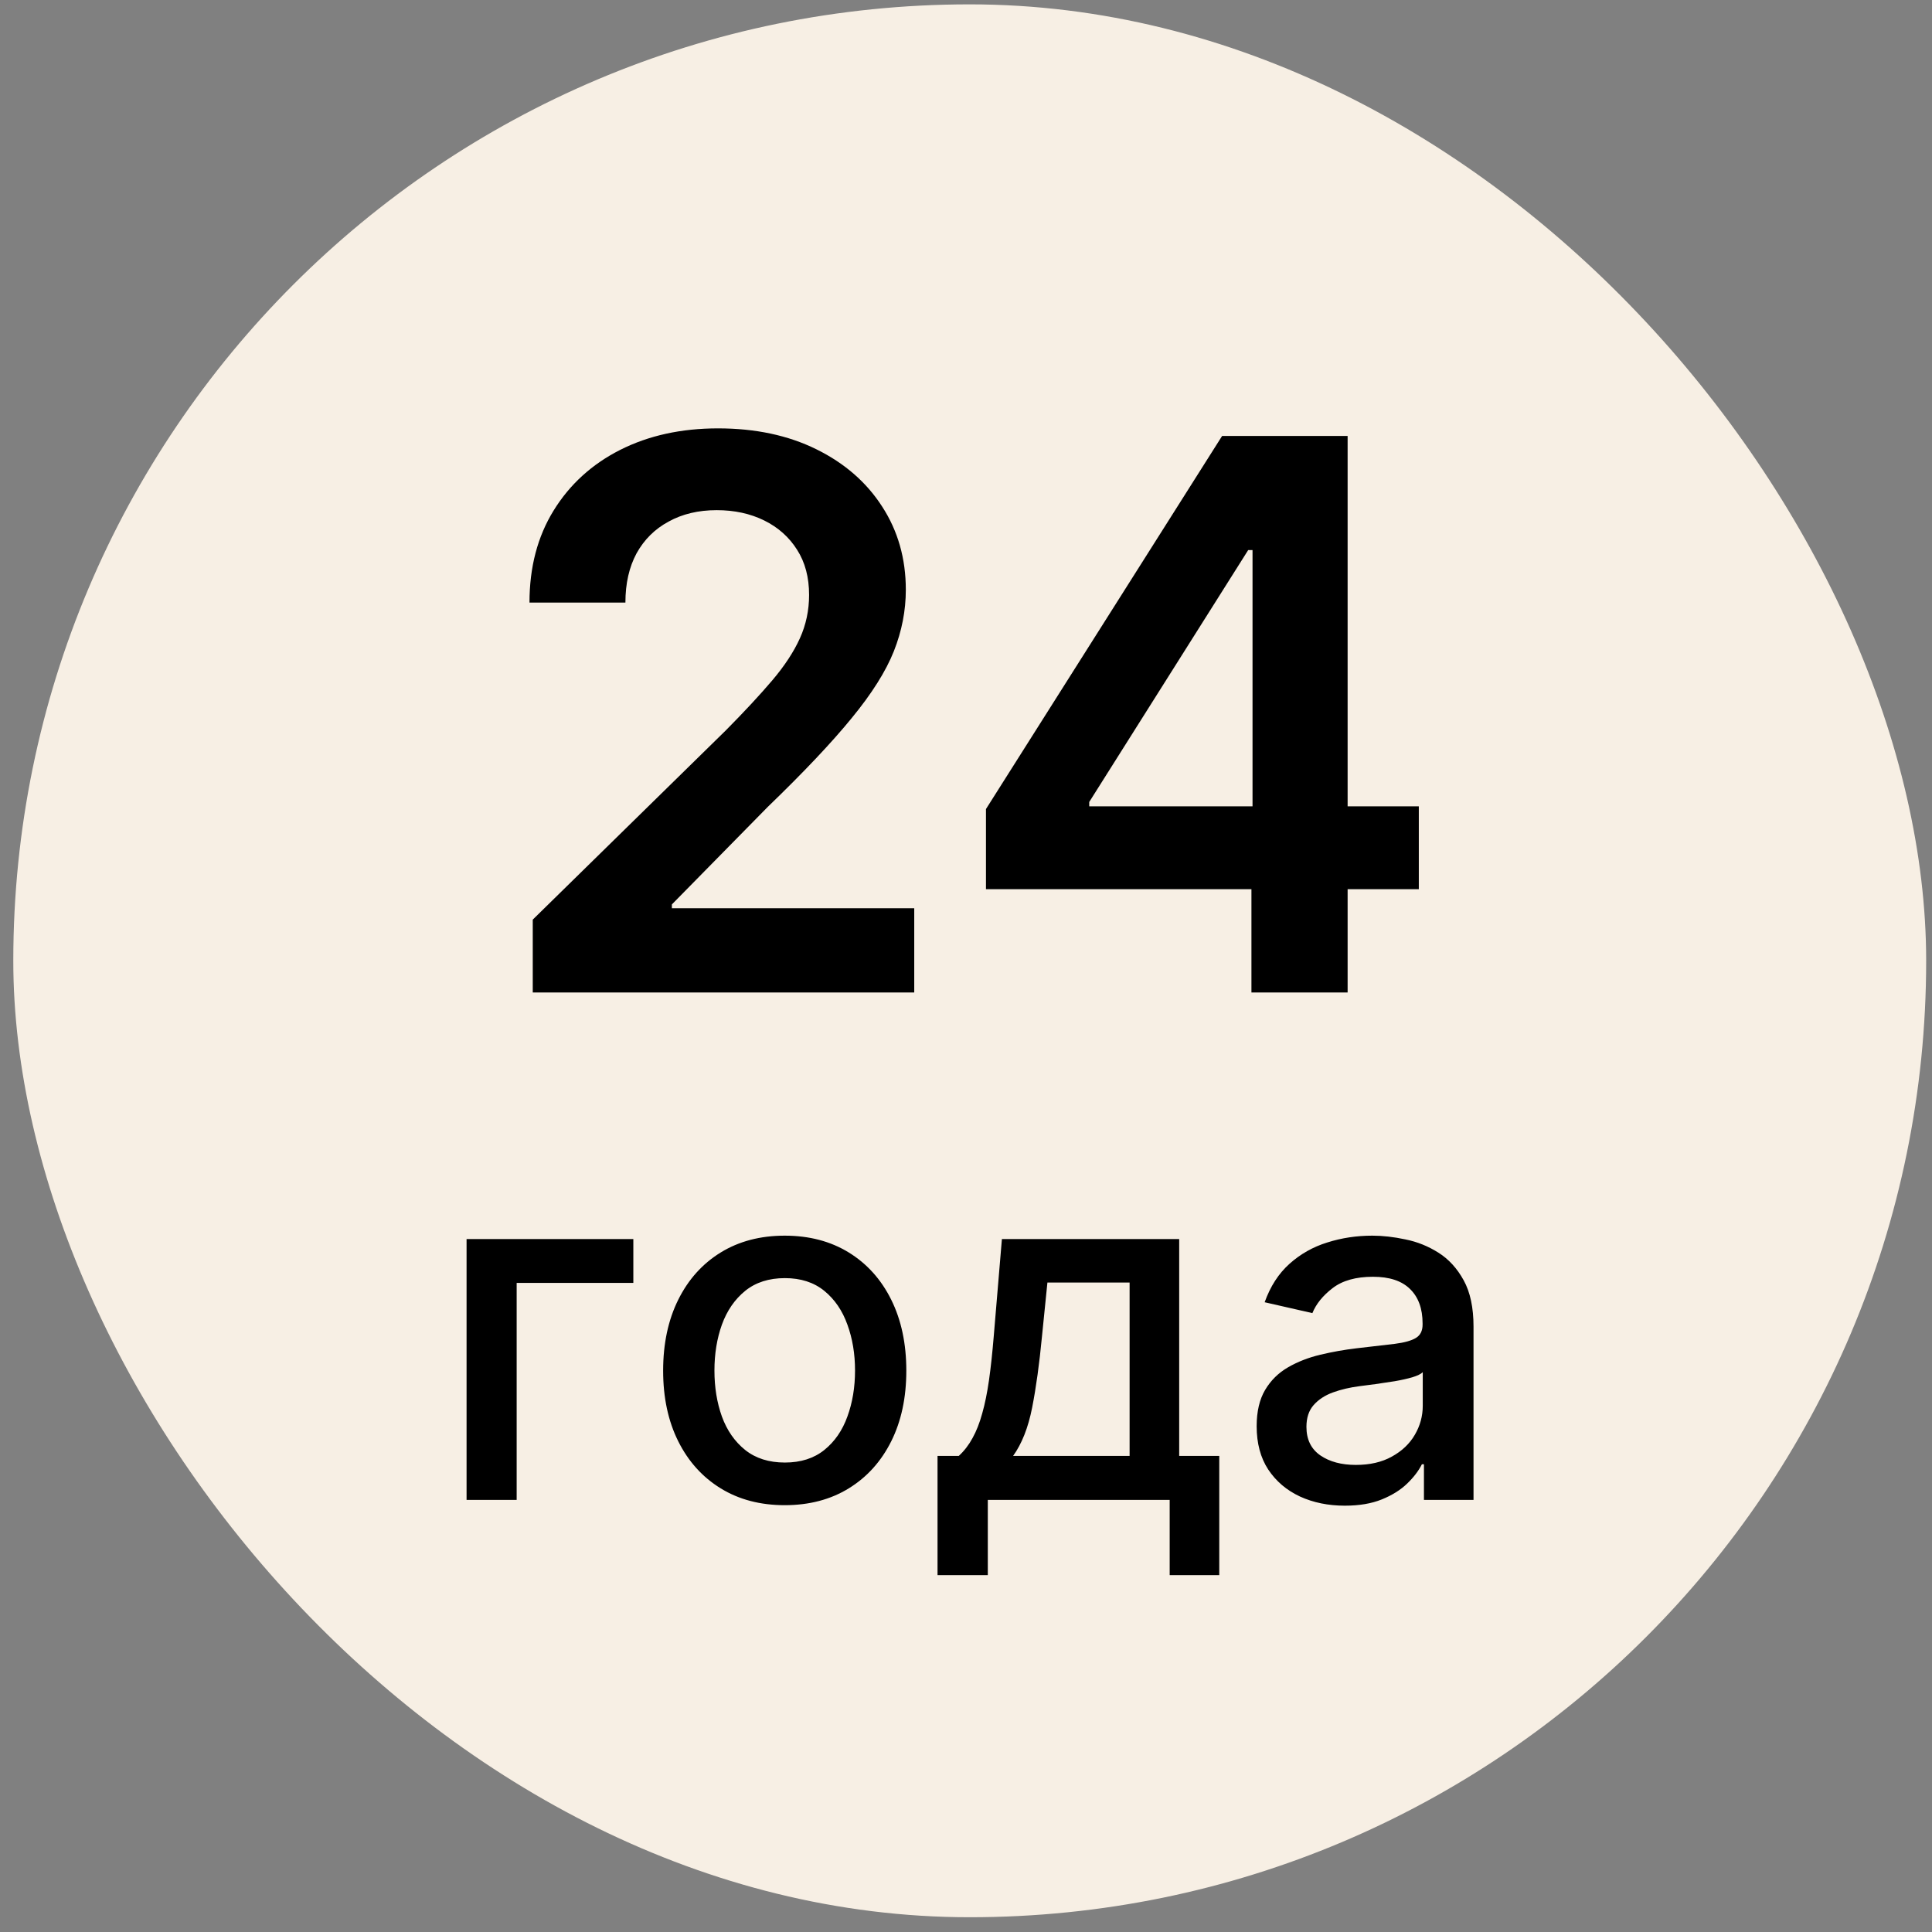 <svg width="101" height="101" viewBox="0 0 101 101" fill="none" xmlns="http://www.w3.org/2000/svg">
<rect x="0" y="0" width="101" height="101" fill="#808080" stroke="none"/>
<rect x="0.695" y="0.228" width="100" height="100" rx="50" fill="#F7EFE4"/>
<path d="M27.851 51.883V48.076L37.95 38.176C38.916 37.2 39.721 36.334 40.365 35.576C41.009 34.819 41.492 34.085 41.814 33.374C42.136 32.664 42.297 31.907 42.297 31.102C42.297 30.183 42.089 29.397 41.672 28.744C41.255 28.081 40.682 27.57 39.953 27.21C39.224 26.85 38.395 26.67 37.467 26.67C36.511 26.67 35.673 26.869 34.953 27.267C34.233 27.655 33.675 28.209 33.277 28.928C32.889 29.648 32.695 30.505 32.695 31.5H27.68C27.68 29.653 28.102 28.048 28.945 26.684C29.787 25.321 30.947 24.265 32.425 23.517C33.911 22.768 35.616 22.394 37.538 22.394C39.489 22.394 41.203 22.759 42.68 23.488C44.158 24.217 45.303 25.216 46.118 26.485C46.942 27.754 47.354 29.203 47.354 30.832C47.354 31.921 47.145 32.991 46.729 34.042C46.312 35.093 45.578 36.258 44.527 37.536C43.485 38.815 42.022 40.363 40.138 42.181L35.124 47.281V47.48H47.794V51.883H27.851ZM51.544 46.485V42.295L63.888 22.792H67.382V28.758H65.251L56.942 41.926V42.153H74.172V46.485H51.544ZM65.422 51.883V45.207L65.479 43.332V22.792H70.45V51.883H65.422Z" fill="black"/>
<path d="M33.109 64.775V67.066H27.01V78.411H24.391V64.775H33.109ZM41.024 78.687C39.746 78.687 38.63 78.394 37.677 77.808C36.724 77.222 35.984 76.402 35.458 75.349C34.931 74.295 34.667 73.064 34.667 71.655C34.667 70.241 34.931 69.004 35.458 67.944C35.984 66.885 36.724 66.062 37.677 65.476C38.63 64.89 39.746 64.597 41.024 64.597C42.302 64.597 43.418 64.89 44.371 65.476C45.324 66.062 46.064 66.885 46.59 67.944C47.117 69.004 47.38 70.241 47.38 71.655C47.38 73.064 47.117 74.295 46.59 75.349C46.064 76.402 45.324 77.222 44.371 77.808C43.418 78.394 42.302 78.687 41.024 78.687ZM41.033 76.458C41.861 76.458 42.548 76.239 43.093 75.801C43.637 75.363 44.039 74.78 44.3 74.052C44.566 73.324 44.699 72.522 44.699 71.647C44.699 70.776 44.566 69.977 44.3 69.249C44.039 68.516 43.637 67.927 43.093 67.483C42.548 67.039 41.861 66.817 41.033 66.817C40.198 66.817 39.506 67.039 38.956 67.483C38.411 67.927 38.005 68.516 37.739 69.249C37.479 69.977 37.349 70.776 37.349 71.647C37.349 72.522 37.479 73.324 37.739 74.052C38.005 74.78 38.411 75.363 38.956 75.801C39.506 76.239 40.198 76.458 41.033 76.458ZM49.012 82.344V76.112H50.122C50.406 75.852 50.645 75.541 50.841 75.18C51.042 74.819 51.211 74.39 51.347 73.893C51.489 73.395 51.607 72.815 51.702 72.153C51.797 71.484 51.879 70.72 51.95 69.862L52.377 64.775H61.645V76.112H63.74V82.344H61.148V78.411H51.64V82.344H49.012ZM52.962 76.112H59.053V67.048H54.756L54.472 69.862C54.336 71.294 54.164 72.537 53.957 73.591C53.75 74.638 53.418 75.479 52.962 76.112ZM70.303 78.713C69.439 78.713 68.658 78.553 67.959 78.234C67.261 77.908 66.708 77.438 66.299 76.822C65.897 76.207 65.695 75.452 65.695 74.558C65.695 73.789 65.844 73.156 66.139 72.659C66.435 72.161 66.835 71.768 67.338 71.478C67.841 71.188 68.403 70.969 69.025 70.821C69.646 70.673 70.279 70.56 70.925 70.484C71.741 70.389 72.404 70.312 72.913 70.253C73.422 70.188 73.792 70.084 74.023 69.942C74.254 69.8 74.369 69.569 74.369 69.249V69.187C74.369 68.412 74.15 67.811 73.712 67.385C73.28 66.959 72.635 66.746 71.777 66.746C70.883 66.746 70.179 66.944 69.664 67.341C69.155 67.731 68.803 68.166 68.608 68.646L66.113 68.078C66.409 67.249 66.841 66.58 67.409 66.071C67.983 65.556 68.643 65.183 69.389 64.953C70.135 64.716 70.919 64.597 71.741 64.597C72.286 64.597 72.863 64.663 73.472 64.793C74.088 64.917 74.662 65.148 75.195 65.485C75.733 65.823 76.174 66.305 76.518 66.932C76.861 67.554 77.032 68.362 77.032 69.356V78.411H74.44V76.547H74.334C74.162 76.89 73.905 77.228 73.561 77.559C73.218 77.891 72.777 78.166 72.239 78.385C71.7 78.604 71.055 78.713 70.303 78.713ZM70.88 76.582C71.614 76.582 72.242 76.438 72.762 76.147C73.289 75.858 73.689 75.479 73.961 75.011C74.239 74.538 74.378 74.032 74.378 73.493V71.735C74.283 71.83 74.1 71.919 73.828 72.002C73.561 72.079 73.257 72.147 72.913 72.206C72.57 72.259 72.236 72.309 71.91 72.357C71.585 72.398 71.312 72.434 71.093 72.463C70.578 72.528 70.108 72.638 69.682 72.792C69.261 72.946 68.924 73.168 68.67 73.457C68.421 73.742 68.297 74.12 68.297 74.594C68.297 75.251 68.539 75.748 69.025 76.085C69.51 76.417 70.129 76.582 70.88 76.582Z" fill="black"/>
</svg>
